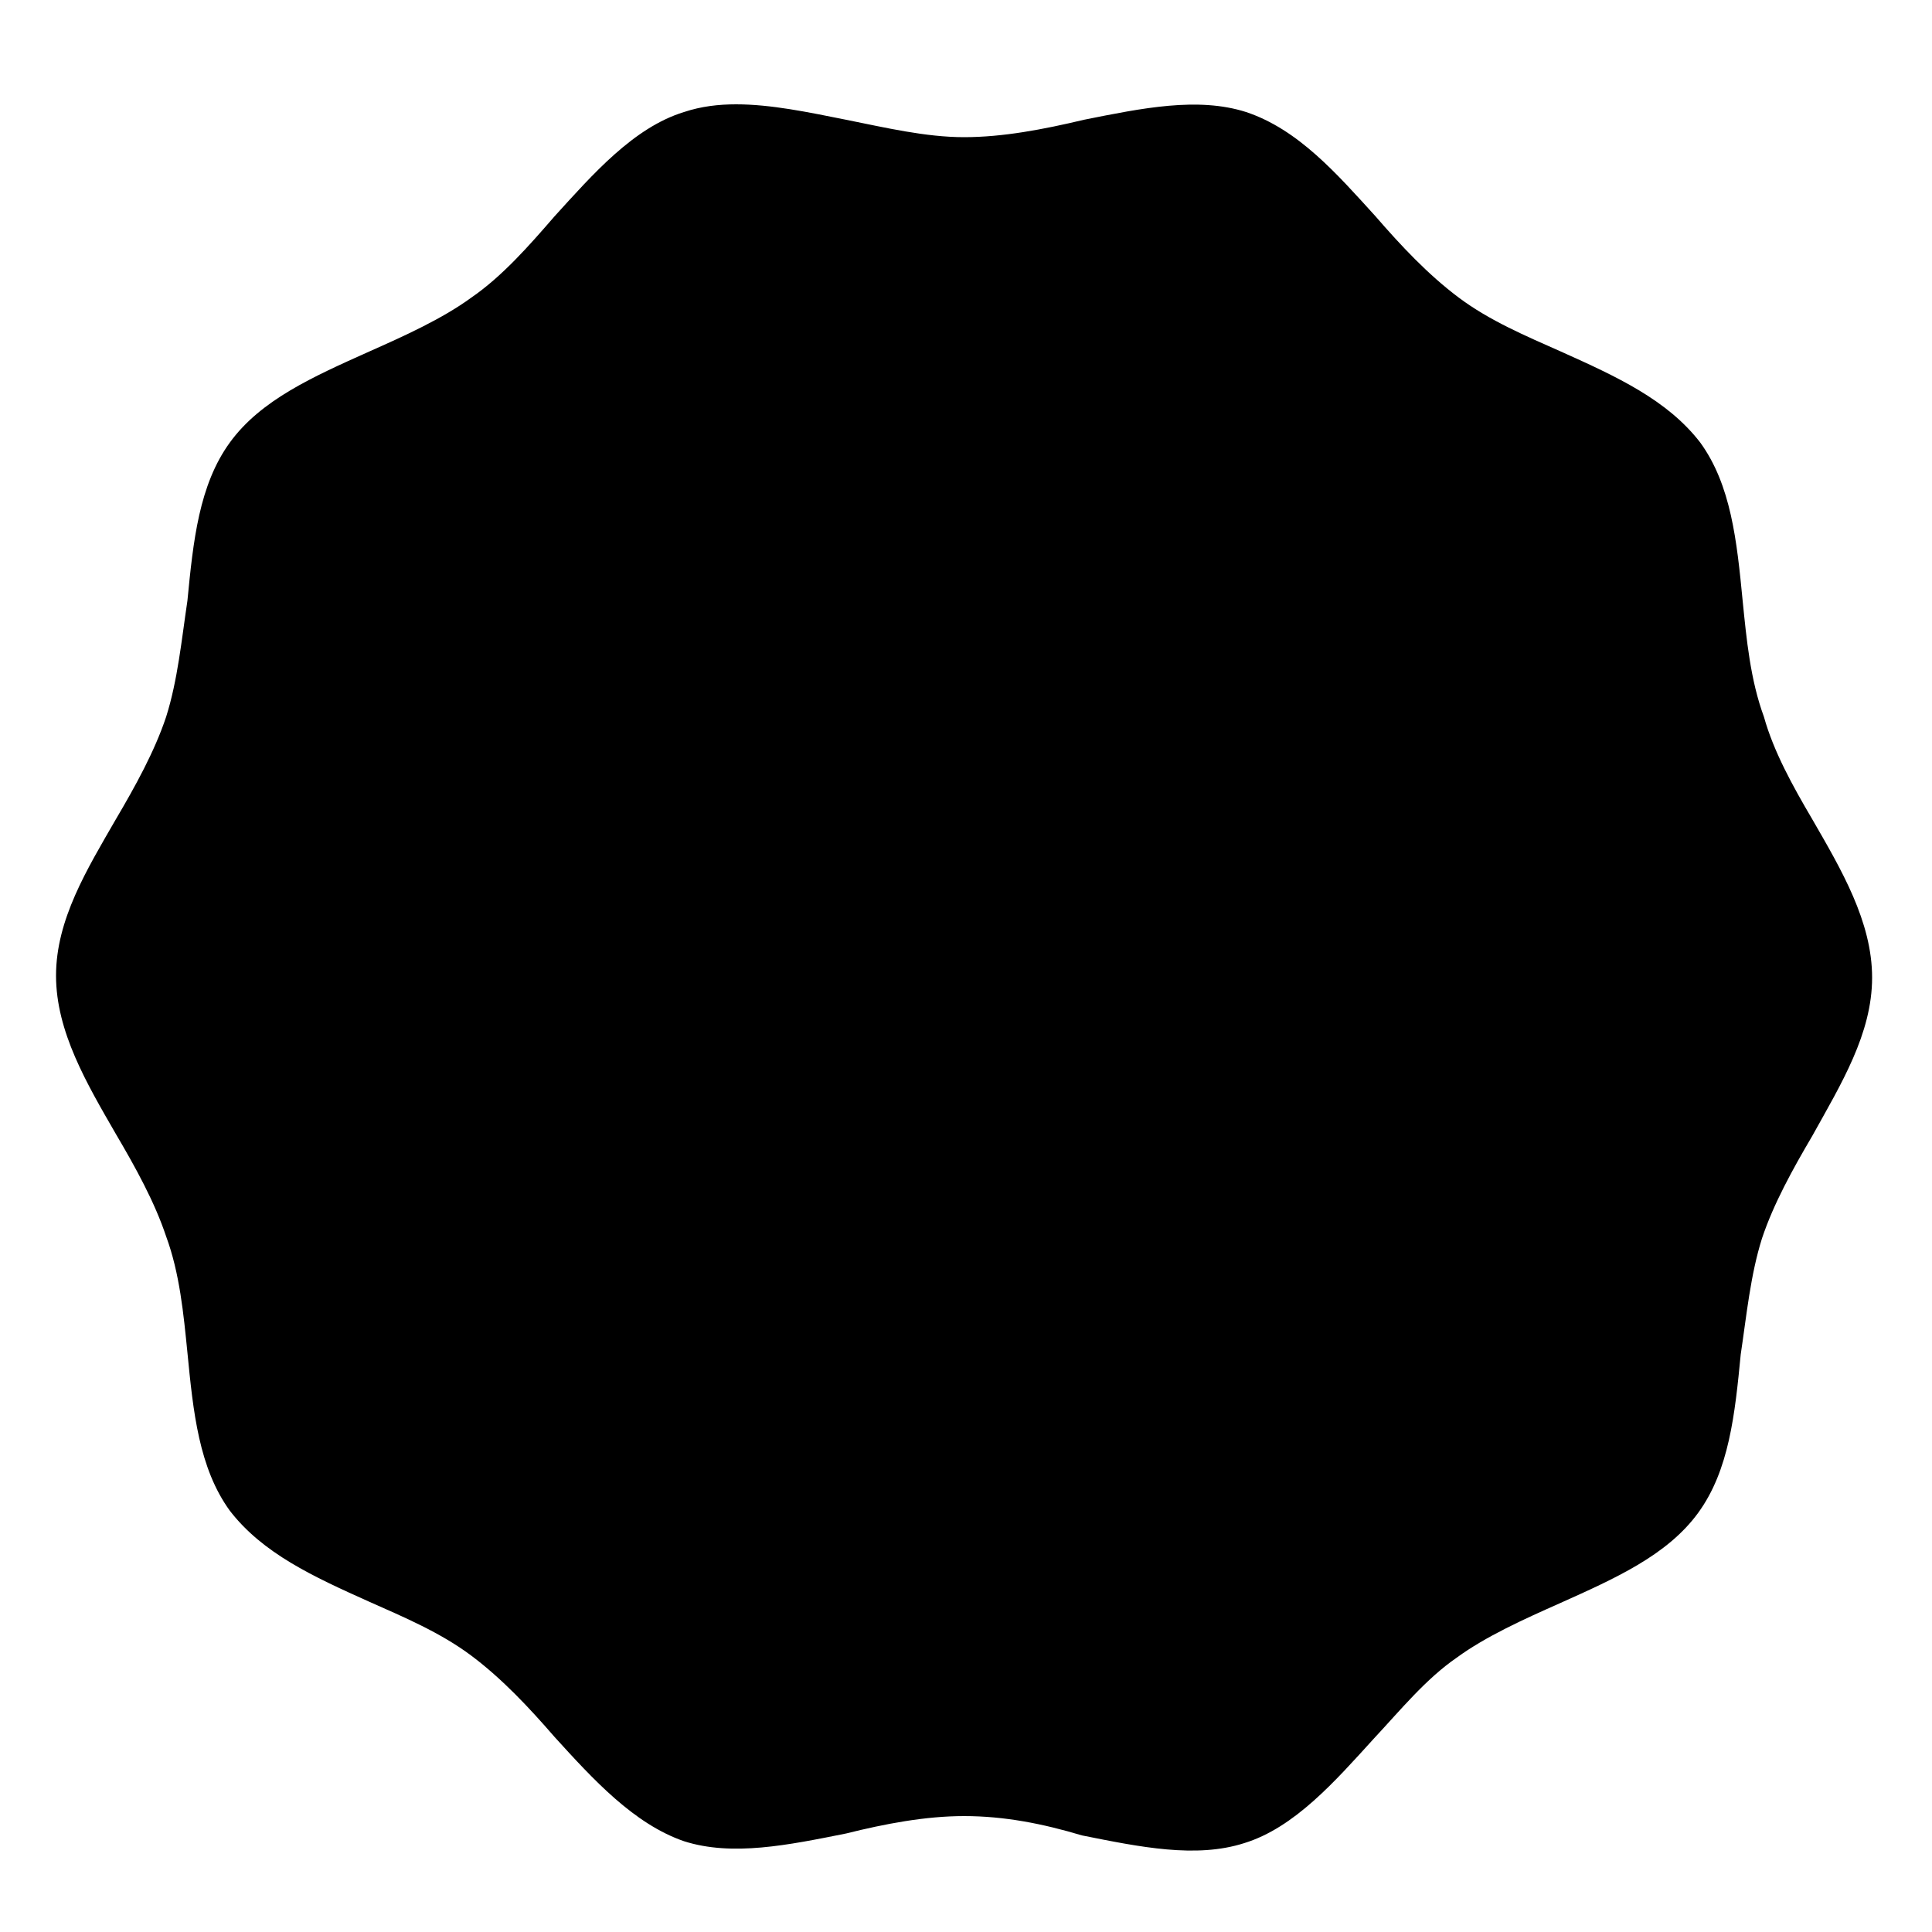 <?xml version="1.0" encoding="utf-8"?>
<!-- Generator: Adobe Illustrator 25.0.0, SVG Export Plug-In . SVG Version: 6.00 Build 0)  -->
<svg version="1.1" id="Capa_1" xmlns="http://www.w3.org/2000/svg" xmlns:xlink="http://www.w3.org/1999/xlink" x="0px" y="0px"
	 viewBox="0 0 100 100" style="enable-background:new 0 0 100 100;" xml:space="preserve">
<style type="text/css">
	.st0{fill:#2C72B8;}
</style>
<path class="st0" d="M50,50.5"/>
<path class="st0" d="M50,50.5"/>
<g id="XMLID_1_">
	<g>
		<path d="M93.8,42.4c1.5,2.6,3.1,5.3,3.1,8.2s-1.6,5.5-3.1,8.2c-1,1.7-2,3.5-2.6,5.3c-0.6,1.9-0.8,4-1.1,6c-0.3,3.1-0.6,6-2.2,8.2
			c-1.6,2.2-4.3,3.4-7.2,4.7c-1.8,0.8-3.8,1.7-5.3,2.8c-1.6,1.1-2.9,2.7-4.3,4.2c-2,2.2-4.1,4.6-6.7,5.4c-2.5,0.8-5.4,0.2-8.4-0.4
			C54,94.4,52,94,49.9,94c-2,0-4.1,0.4-6.1,0.9c-3,0.6-5.9,1.2-8.4,0.4c-2.6-0.9-4.7-3.2-6.7-5.4c-1.3-1.5-2.7-3-4.3-4.2
			c-1.6-1.2-3.5-2-5.3-2.8c-2.9-1.3-5.5-2.5-7.2-4.7C10.3,76,10,73.1,9.7,70c-0.2-2-0.4-4.1-1.1-6C8,62.2,7,60.4,6,58.7
			c-1.5-2.6-3.1-5.3-3.1-8.2S4.5,45,6,42.4c1-1.7,2-3.5,2.6-5.3c0.6-1.9,0.8-4,1.1-6c0.3-3.1,0.6-6,2.2-8.2c1.6-2.2,4.3-3.4,7.2-4.7
			c1.8-0.8,3.8-1.7,5.3-2.8c1.6-1.1,3-2.7,4.3-4.2c2-2.2,4.1-4.6,6.7-5.4c0.9-0.3,1.8-0.4,2.7-0.4c1.8,0,3.7,0.4,5.7,0.8
			c2,0.4,4.1,0.9,6.1,0.9c2,0,4.1-0.4,6.2-0.9c3-0.6,5.9-1.2,8.4-0.4c2.7,0.9,4.7,3.2,6.7,5.4c1.3,1.5,2.7,3,4.3,4.2
			c1.6,1.2,3.5,2,5.3,2.8c2.9,1.3,5.5,2.5,7.2,4.7c1.6,2.2,1.9,5.1,2.2,8.2c0.2,2,0.4,4.1,1.1,6C91.8,38.9,92.8,40.7,93.8,42.4z"/>
	</g>
	<g>
	</g>
</g>
</svg>
